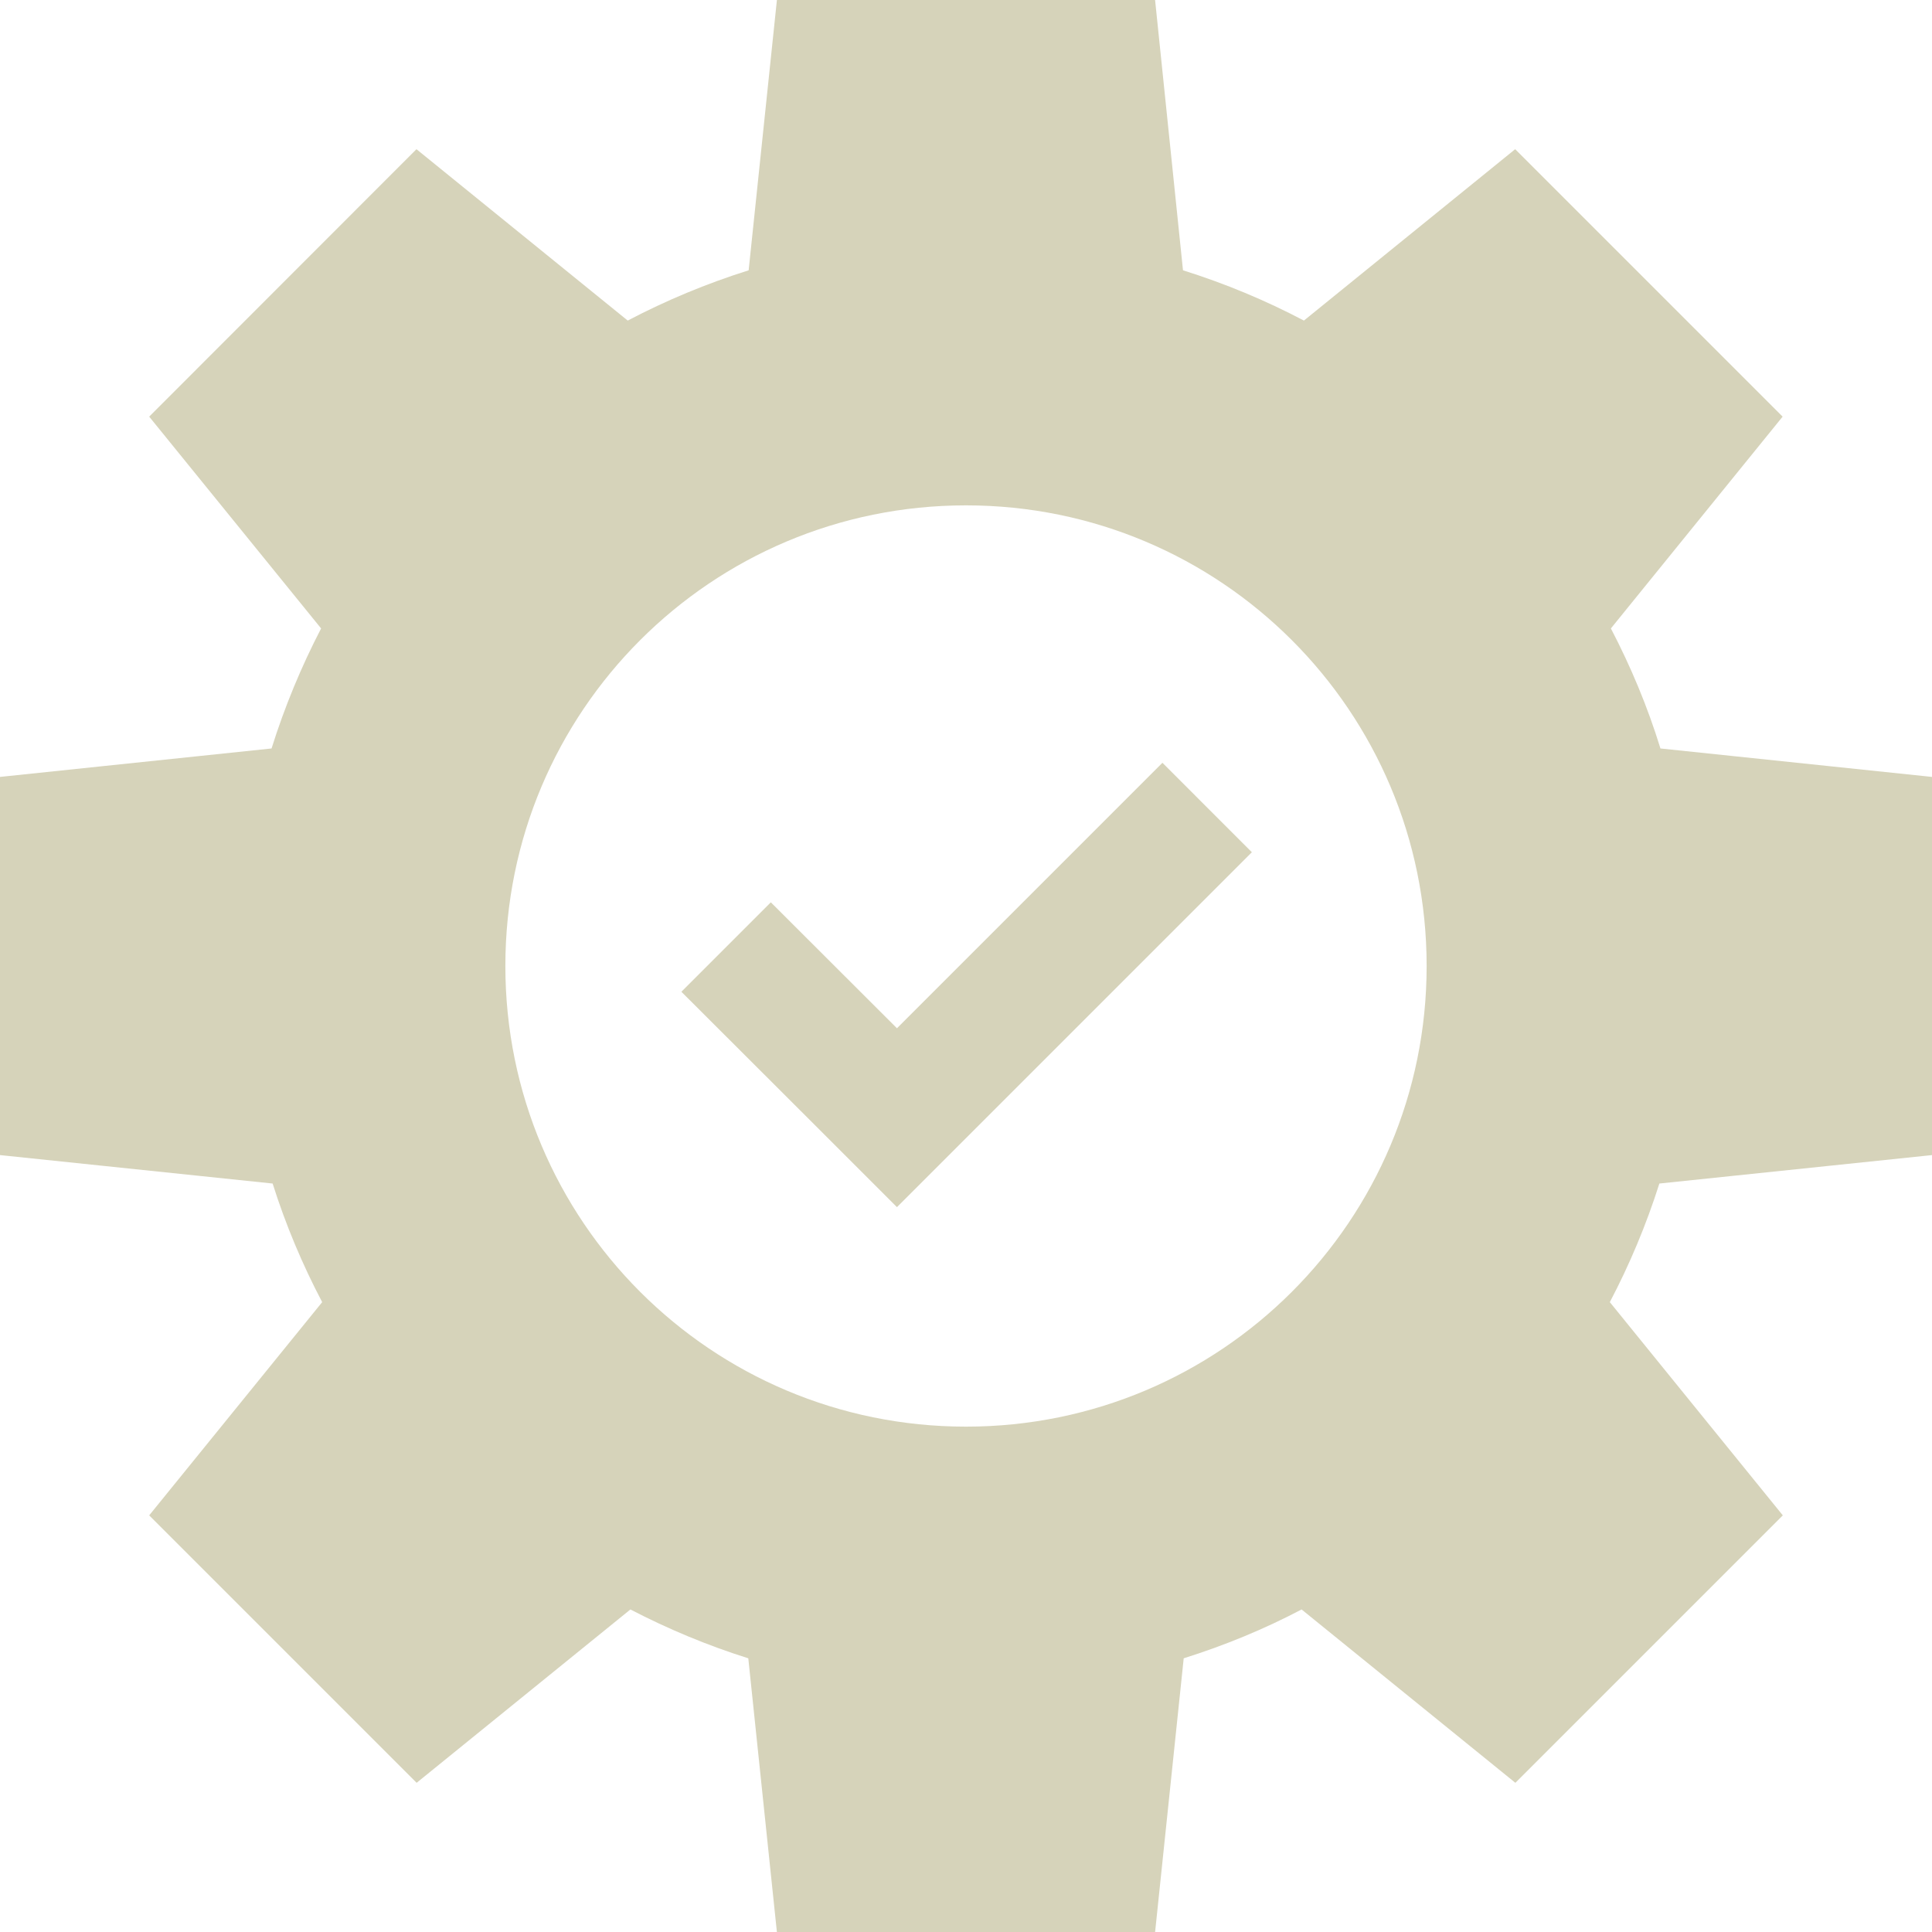 <?xml version="1.0" encoding="UTF-8"?>
<svg id="Layer_1" xmlns="http://www.w3.org/2000/svg" version="1.1" viewBox="0 0 1080 1080">
  <!-- Generator: Adobe Illustrator 29.5.1, SVG Export Plug-In . SVG Version: 2.1.0 Build 141)  -->
  <defs>
    <style>
      .st0 {
        fill: #d6d3ba;
      }
    </style>
  </defs>
  <path class="st0" d="M1080,645.7v-211.4l-151.8-15.9c-7.2-23.4-16.6-45.8-27.7-67.1l96-118.4-149.5-149.5-118.1,95.8c-21.5-11.3-44-20.7-67.6-28.1L645.7,0h-211.4l-15.8,151.1c-23.5,7.4-46.1,16.8-67.6,28.1l-118.1-95.8L83.4,232.9l96.1,118.4c-11.1,21.4-20.4,43.8-27.7,67.1L0,434.3v211.4l152.4,15.9c7.3,23.1,16.6,45.2,27.7,66.3l-96.7,119.2,149.5,149.5,119.5-96.9c21,10.9,43,20.1,65.9,27.3l16,153.1h211.4l16-153.1c22.9-7.2,45-16.3,65.9-27.3l119.5,96.9,149.5-149.5-96.7-119.2c11.1-21.1,20.4-43.3,27.7-66.3l152.4-15.9h0ZM540,797.5c-142.4,0-257.5-115.1-257.5-257.5s115.1-257.5,257.5-257.5,257.5,115.1,257.5,257.5-115.1,257.5-257.5,257.5h0Z"/>
  <polygon class="st0" points="501.4 574.8 430.9 504.4 380.9 554.4 451.4 624.8 501.4 674.8 551.4 624.8 699.8 476.4 649.8 426.4 501.4 574.8"/>
</svg>